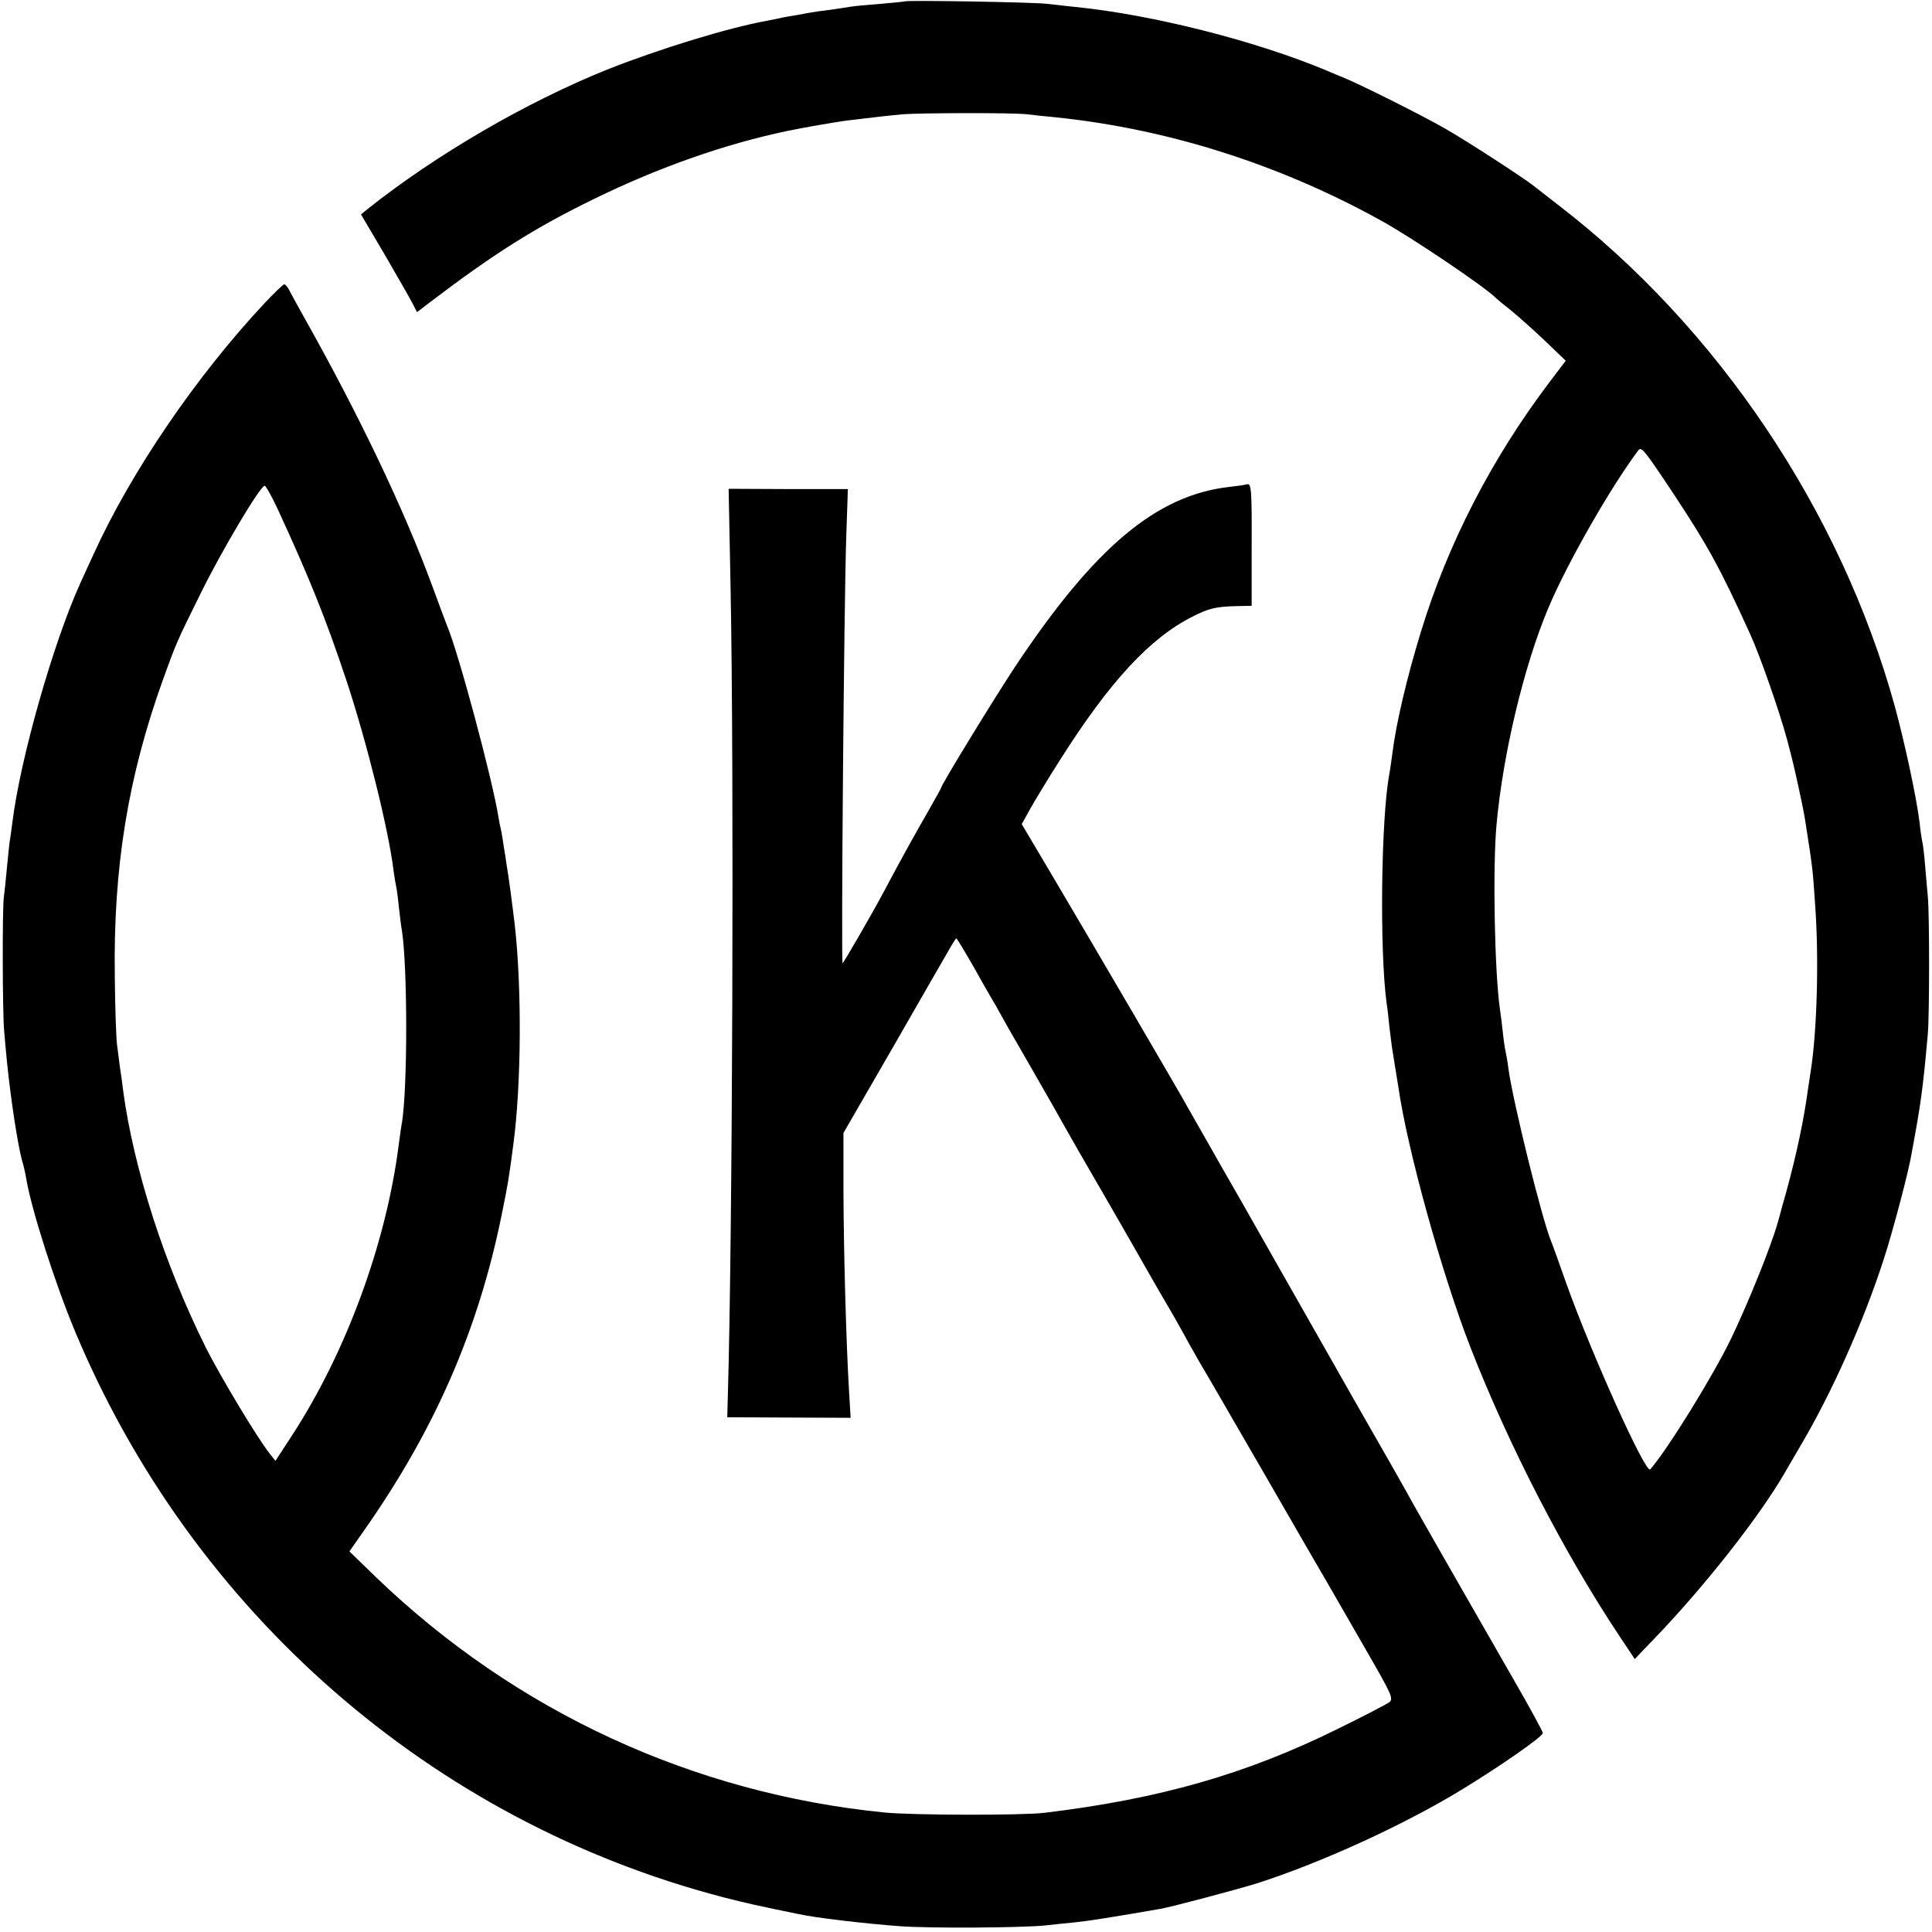<?xml version="1.0" standalone="no"?>
<!DOCTYPE svg PUBLIC "-//W3C//DTD SVG 20010904//EN"
 "http://www.w3.org/TR/2001/REC-SVG-20010904/DTD/svg10.dtd">
<svg version="1.0" xmlns="http://www.w3.org/2000/svg"
 width="700pt" height="700pt" viewBox="0 0 700 700"
 preserveAspectRatio="xMidYMid meet">
<g transform="translate(0,700) scale(0.1,-0.1)"
fill="#000000" stroke="none">
<path d="M3278 6995 c-1 -1 -42 -5 -89 -9 -47 -4 -95 -8 -105 -10 -10 -2 -46
-7 -79 -12 -33 -4 -62 -8 -65 -9 -3 0 -27 -5 -55 -10 -27 -4 -54 -9 -60 -11
-5 -1 -26 -5 -45 -9 -144 -26 -393 -103 -580 -177 -293 -118 -620 -308 -869
-506 l-23 -19 85 -144 c46 -80 92 -159 101 -177 l17 -33 47 36 c230 175 380
270 596 375 233 114 475 199 701 246 52 11 184 34 220 38 81 10 152 18 196 22
67 5 398 6 449 0 25 -3 72 -8 105 -11 405 -42 807 -169 1175 -372 112 -61 387
-247 420 -283 3 -3 27 -23 55 -45 27 -22 83 -72 124 -111 l74 -71 -60 -79
c-209 -277 -367 -583 -465 -904 -51 -166 -90 -333 -103 -439 -4 -30 -9 -63
-11 -75 -30 -157 -36 -637 -10 -831 3 -16 7 -55 10 -85 4 -30 8 -68 11 -85 11
-67 15 -92 21 -130 33 -231 158 -679 261 -945 140 -359 340 -746 540 -1047
l56 -84 71 74 c181 188 377 437 471 598 6 10 31 54 57 98 114 192 231 454 304
681 31 95 90 317 100 380 3 14 11 61 19 105 17 97 27 180 40 330 6 72 6 432 0
495 -2 25 -7 76 -10 115 -3 38 -8 77 -10 85 -2 8 -7 40 -10 70 -11 90 -53 286
-90 422 -196 708 -642 1372 -1220 1816 -44 34 -85 66 -90 70 -34 27 -235 158
-317 205 -85 49 -315 164 -373 187 -11 4 -36 15 -55 23 -259 109 -635 204
-915 232 -33 3 -78 9 -100 11 -43 6 -511 14 -517 9z m2786 -1785 c121 -183
168 -267 276 -505 36 -78 106 -278 135 -385 20 -75 26 -102 41 -170 19 -89 20
-94 28 -145 23 -148 24 -155 32 -275 15 -197 8 -464 -16 -615 -5 -33 -12 -78
-15 -100 -16 -107 -47 -246 -89 -390 -1 -5 -8 -30 -15 -55 -24 -85 -106 -289
-169 -420 -64 -133 -228 -399 -293 -474 -16 -18 -213 419 -304 674 -26 74 -51
144 -56 155 -32 78 -138 505 -154 625 -3 25 -8 52 -10 60 -2 8 -7 40 -10 70
-3 30 -8 66 -10 80 -20 135 -27 516 -13 670 23 258 100 578 187 785 67 161
228 442 326 572 12 16 18 10 129 -157z"/>
<path d="M959 5902 c-249 -266 -485 -613 -620 -910 -22 -48 -44 -96 -49 -107
-98 -217 -217 -636 -245 -864 -4 -30 -8 -61 -10 -70 -1 -9 -6 -52 -10 -96 -4
-44 -9 -91 -11 -105 -6 -35 -5 -424 1 -485 2 -27 7 -77 10 -110 14 -139 40
-307 55 -360 5 -16 12 -46 15 -65 18 -110 105 -382 177 -554 425 -1017 1293
-1775 2348 -2050 81 -21 131 -32 273 -61 65 -14 235 -34 367 -44 105 -8 446
-6 530 3 25 3 72 8 105 11 49 5 138 19 310 49 44 8 266 67 345 91 227 72 530
209 745 340 141 86 295 193 295 206 0 5 -46 90 -102 187 -197 343 -371 647
-392 687 -12 22 -89 157 -171 300 -138 243 -336 591 -375 660 -9 17 -62 109
-117 205 -55 96 -112 198 -128 225 -34 62 -332 571 -488 835 l-115 194 31 56
c17 30 65 110 108 177 179 283 326 442 480 519 58 30 85 36 159 38 l55 1 0
205 c1 220 -1 241 -18 235 -7 -2 -34 -6 -62 -9 -265 -30 -489 -218 -778 -653
-74 -112 -267 -427 -267 -437 0 -2 -22 -41 -48 -87 -51 -89 -93 -164 -162
-294 -45 -84 -139 -246 -147 -255 -6 -6 5 1299 13 1541 l6 177 -216 0 -216 1
7 -357 c13 -663 7 -2367 -10 -2932 l-2 -75 224 -1 223 -1 -6 101 c-10 170 -19
490 -20 716 l0 215 179 310 c98 171 189 329 203 353 13 23 25 42 27 42 2 0 30
-46 62 -102 32 -57 63 -112 70 -123 7 -11 16 -27 20 -35 4 -8 56 -100 117
-205 60 -104 119 -208 131 -230 12 -22 64 -112 115 -200 51 -88 104 -180 118
-205 14 -25 59 -103 100 -175 42 -71 83 -143 92 -160 8 -16 33 -59 53 -95 21
-36 42 -72 47 -80 5 -8 95 -165 202 -349 106 -184 204 -354 218 -377 14 -24
74 -128 133 -231 101 -175 107 -188 90 -201 -10 -7 -94 -51 -188 -97 -330
-163 -645 -253 -1060 -303 -81 -10 -480 -9 -580 1 -694 69 -1336 366 -1840
850 l-99 96 49 70 c260 369 419 733 504 1156 21 104 24 119 41 249 29 218 31
566 5 796 -7 60 -24 189 -30 220 -2 14 -6 43 -10 64 -3 21 -7 48 -10 60 -3 12
-7 32 -9 46 -23 141 -146 600 -187 695 -4 11 -29 76 -54 145 -102 277 -266
620 -463 970 -20 36 -43 77 -51 93 -7 15 -17 27 -21 27 -4 0 -36 -31 -71 -68z
m46 -744 c116 -251 176 -401 250 -623 74 -224 153 -541 171 -690 3 -22 7 -47
9 -55 2 -8 7 -42 10 -75 4 -33 8 -71 11 -85 21 -135 21 -573 0 -700 -3 -14 -7
-47 -11 -75 -45 -358 -191 -756 -389 -1059 l-58 -89 -19 24 c-44 54 -183 286
-233 386 -149 299 -262 648 -300 933 -2 19 -7 55 -11 80 -3 25 -8 63 -11 85
-3 22 -7 132 -8 245 -6 398 48 726 175 1079 47 130 48 133 136 311 78 158 216
390 232 390 4 0 25 -37 46 -82z"/>
</g>
</svg>
